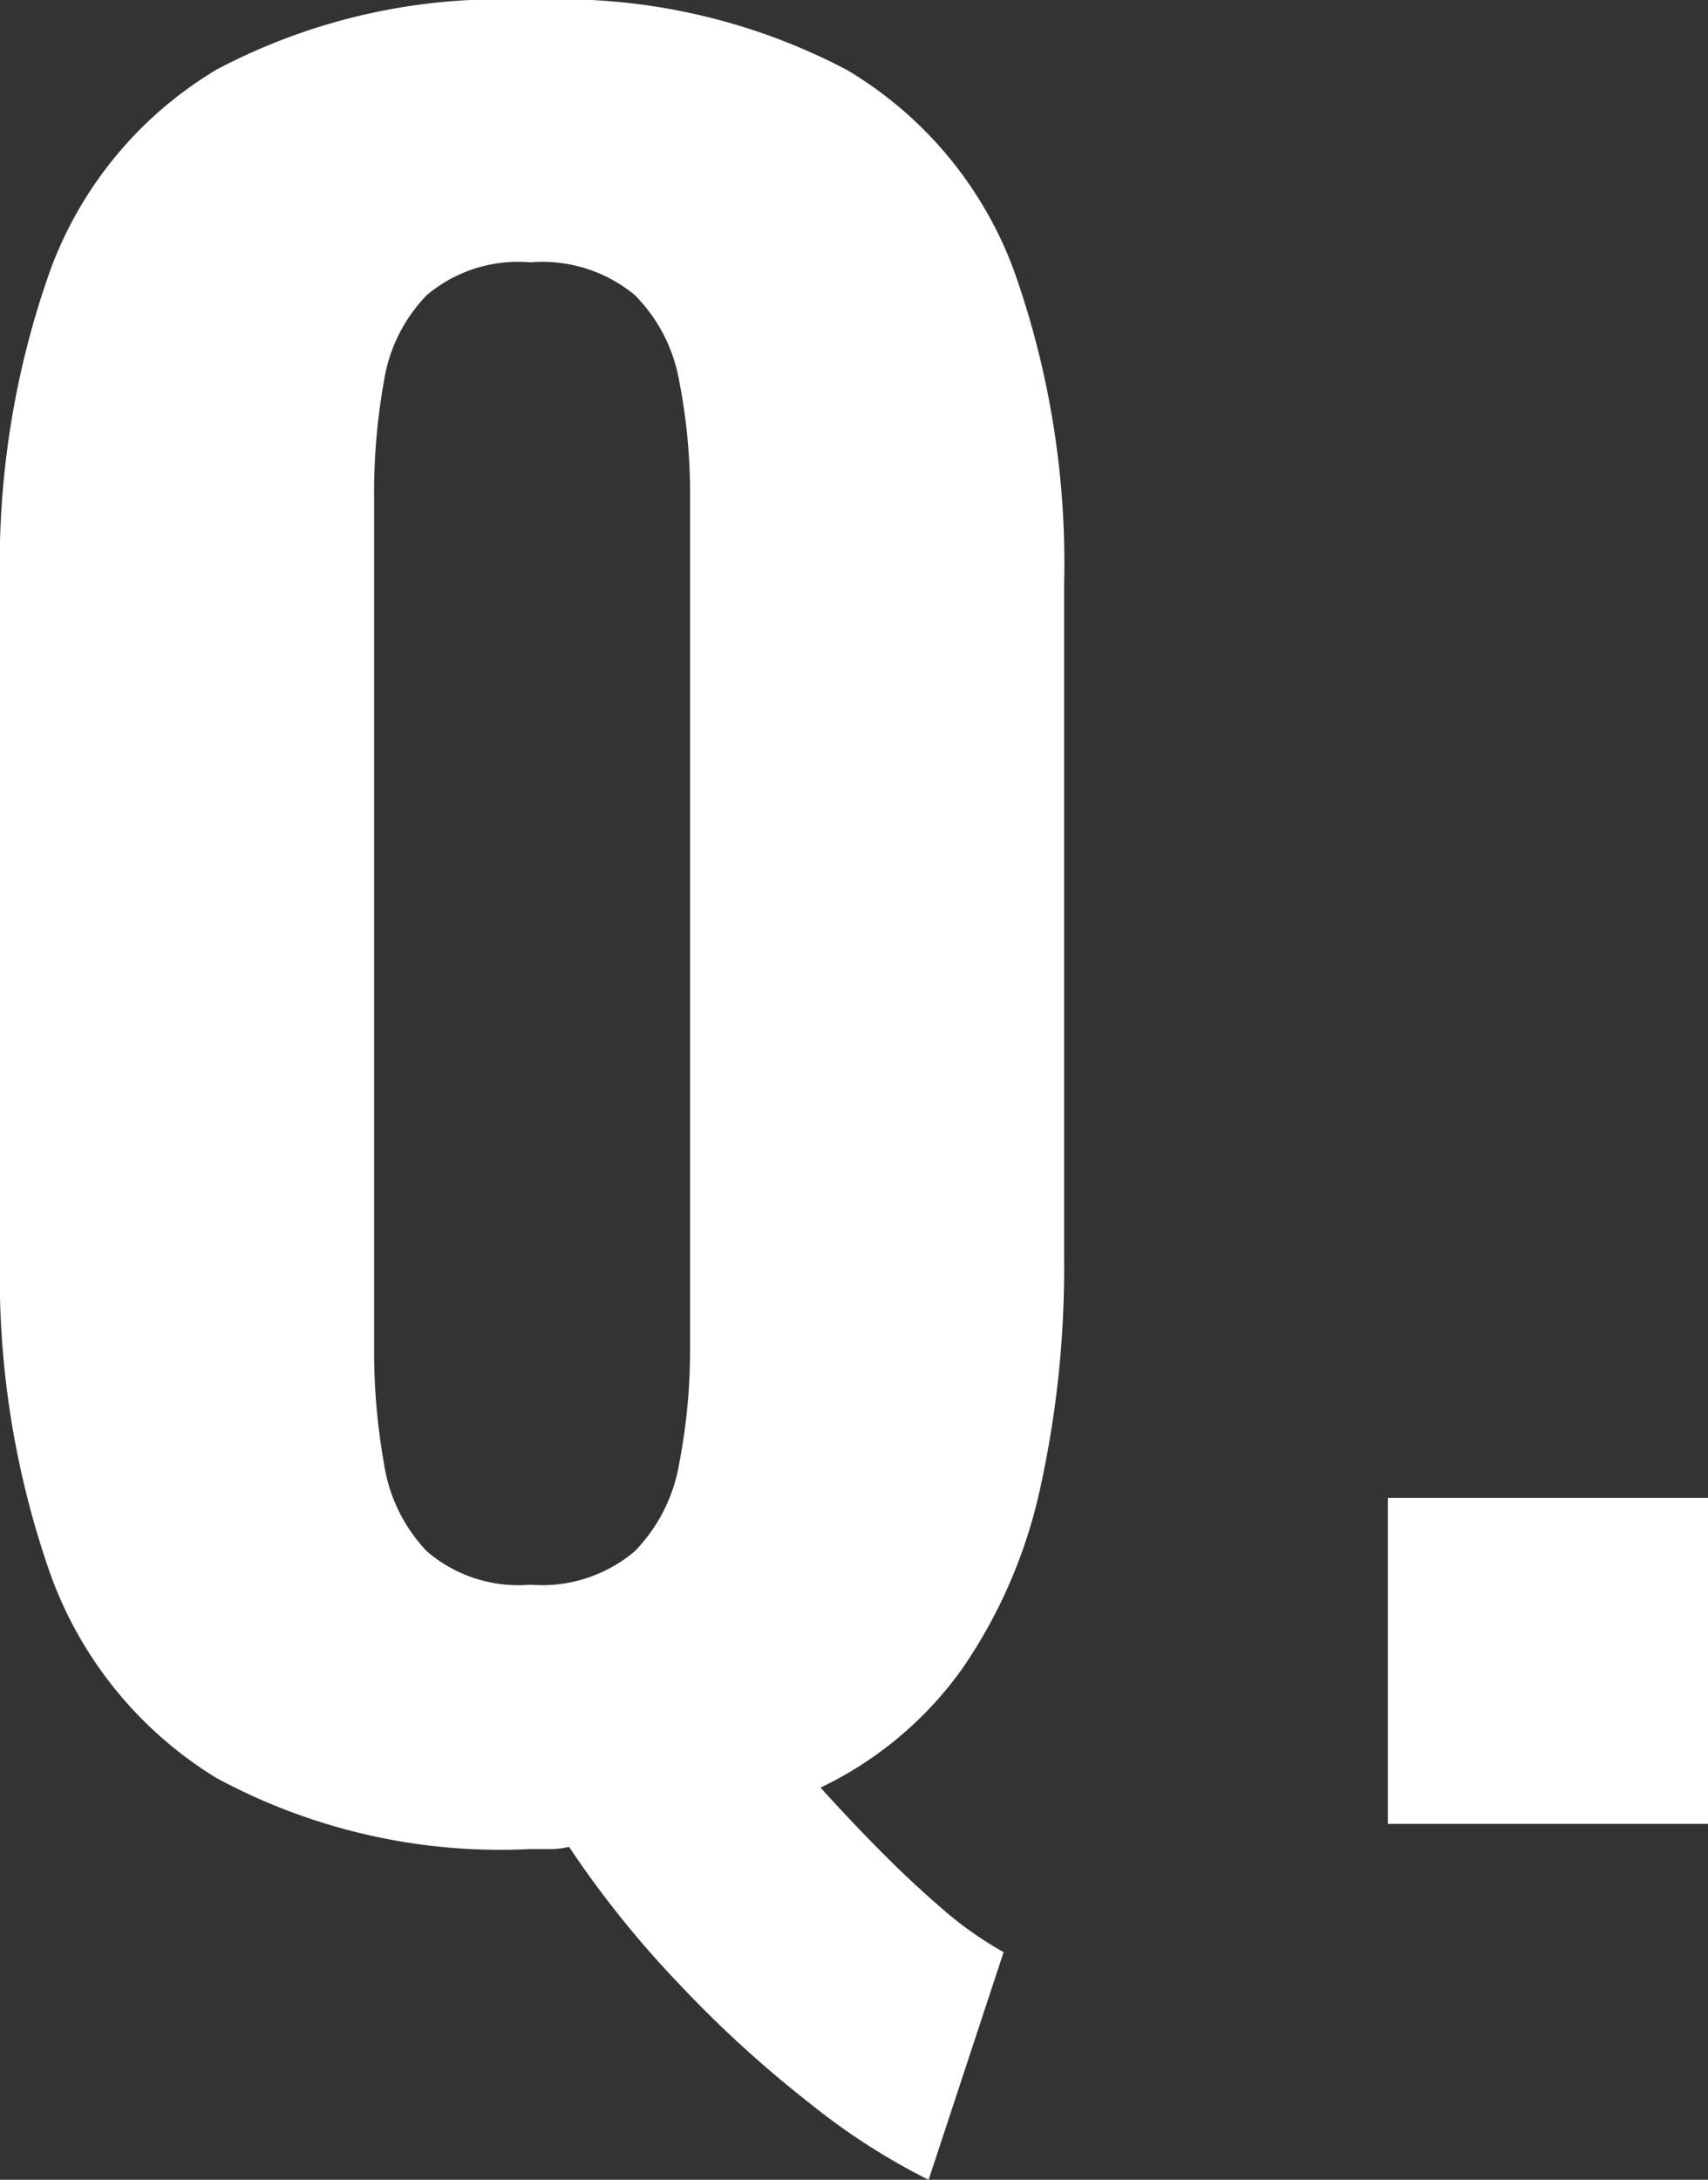<svg xmlns="http://www.w3.org/2000/svg" width="31.375" height="40.03"><rect width="100%" height="100%" fill="#333333" stroke="none"/><path data-name="パス 1453" d="M17.058 40.031a12.1 12.1 0 01-2.168-1.393 21.322 21.322 0 01-2.412-2.2 18.475 18.475 0 01-2.025-2.522 1.379 1.379 0 01-.336.041h-.376a10.972 10.972 0 01-5.767-1.306 7.272 7.272 0 01-3.052-3.753A16.469 16.469 0 010 23.088V10.745a16.091 16.091 0 01.927-5.792 7.173 7.173 0 013.051-3.675A11.149 11.149 0 019.741 0a11.283 11.283 0 015.812 1.282 7.173 7.173 0 013.068 3.674 16.059 16.059 0 01.926 5.788v12.353a18.784 18.784 0 01-.442 4.246 9.312 9.312 0 01-1.423 3.293 6.782 6.782 0 01-2.609 2.192q.523.581 1.094 1.158t1.143 1.069a6.6 6.6 0 001.126.795zM9.741 29.102a2.634 2.634 0 001.919-.614 3.026 3.026 0 00.816-1.609 10.928 10.928 0 00.2-2.129V9.13a10.729 10.729 0 00-.2-2.136 2.961 2.961 0 00-.816-1.576 2.659 2.659 0 00-1.918-.6 2.6 2.6 0 00-1.9.6 2.909 2.909 0 00-.788 1.576 11.64 11.64 0 00-.182 2.136v15.622a11.856 11.856 0 00.182 2.129 2.976 2.976 0 00.788 1.609 2.577 2.577 0 001.899.612zm15.754 4.392v-5.985h5.881v5.985z" fill="#fff"/></svg>